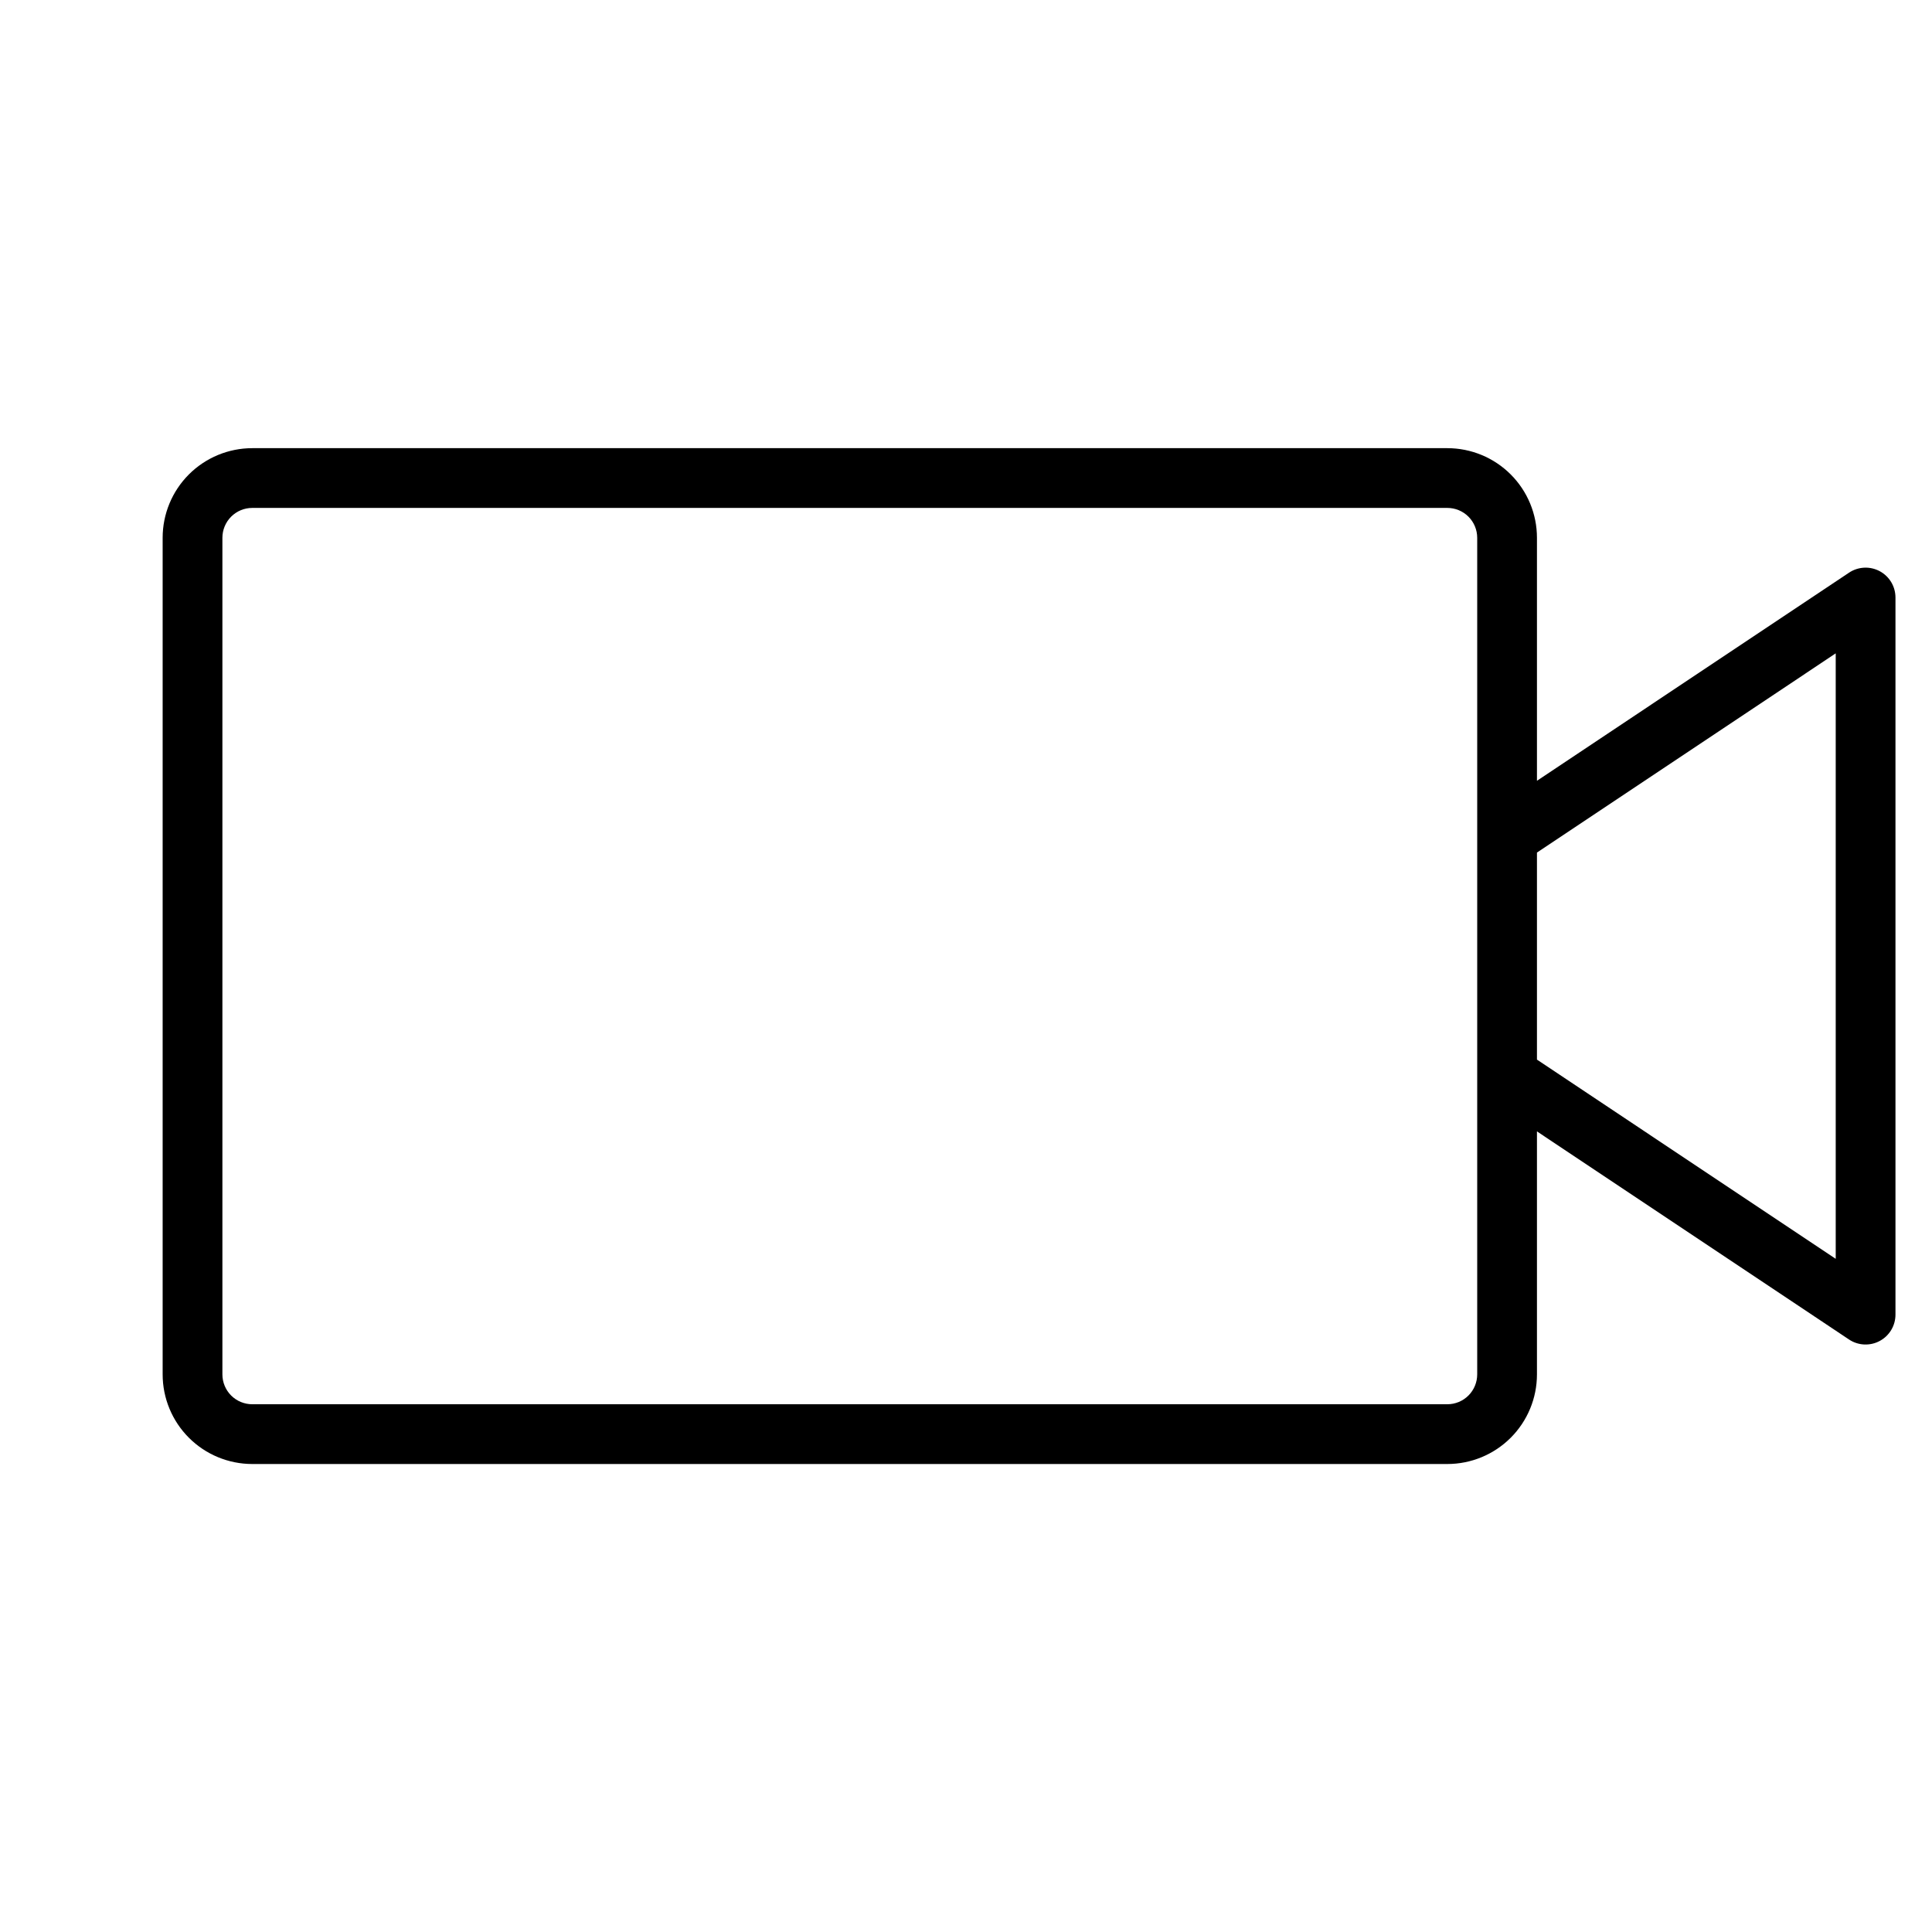 <?xml version="1.0" encoding="UTF-8"?><svg width="97" height="96" viewBox="0 0 97 96" fill="none" xmlns="http://www.w3.org/2000/svg">
<g id="Frame">
<path id="Vector" d="M94.375 28.676C94.135 28.548 93.865 28.487 93.594 28.5C93.322 28.514 93.059 28.6 92.834 28.751L77.166 39.199V27C77.166 25.806 76.692 24.662 75.848 23.818C75.004 22.974 73.859 22.5 72.666 22.5H12.666C11.473 22.5 10.328 22.974 9.484 23.818C8.64 24.662 8.166 25.806 8.166 27V69C8.166 70.194 8.64 71.338 9.484 72.182C10.328 73.026 11.473 73.5 12.666 73.5H72.666C73.859 73.5 75.004 73.026 75.848 72.182C76.692 71.338 77.166 70.194 77.166 69V56.801L92.834 67.249C93.059 67.4 93.322 67.486 93.593 67.499C93.865 67.512 94.135 67.452 94.374 67.323C94.614 67.195 94.814 67.004 94.953 66.771C95.093 66.538 95.166 66.272 95.166 66V30C95.166 29.728 95.093 29.462 94.954 29.229C94.814 28.995 94.614 28.805 94.375 28.676ZM74.166 69C74.166 69.398 74.008 69.779 73.727 70.061C73.445 70.342 73.064 70.5 72.666 70.5H12.666C12.268 70.5 11.887 70.342 11.605 70.061C11.324 69.779 11.166 69.398 11.166 69V27C11.166 26.602 11.324 26.221 11.605 25.939C11.887 25.658 12.268 25.5 12.666 25.5H72.666C73.064 25.5 73.445 25.658 73.727 25.939C74.008 26.221 74.166 26.602 74.166 27V69ZM92.166 63.199L77.166 53.197V42.803L92.166 32.801V63.199Z" fill="black"/>
</g>
</svg>
